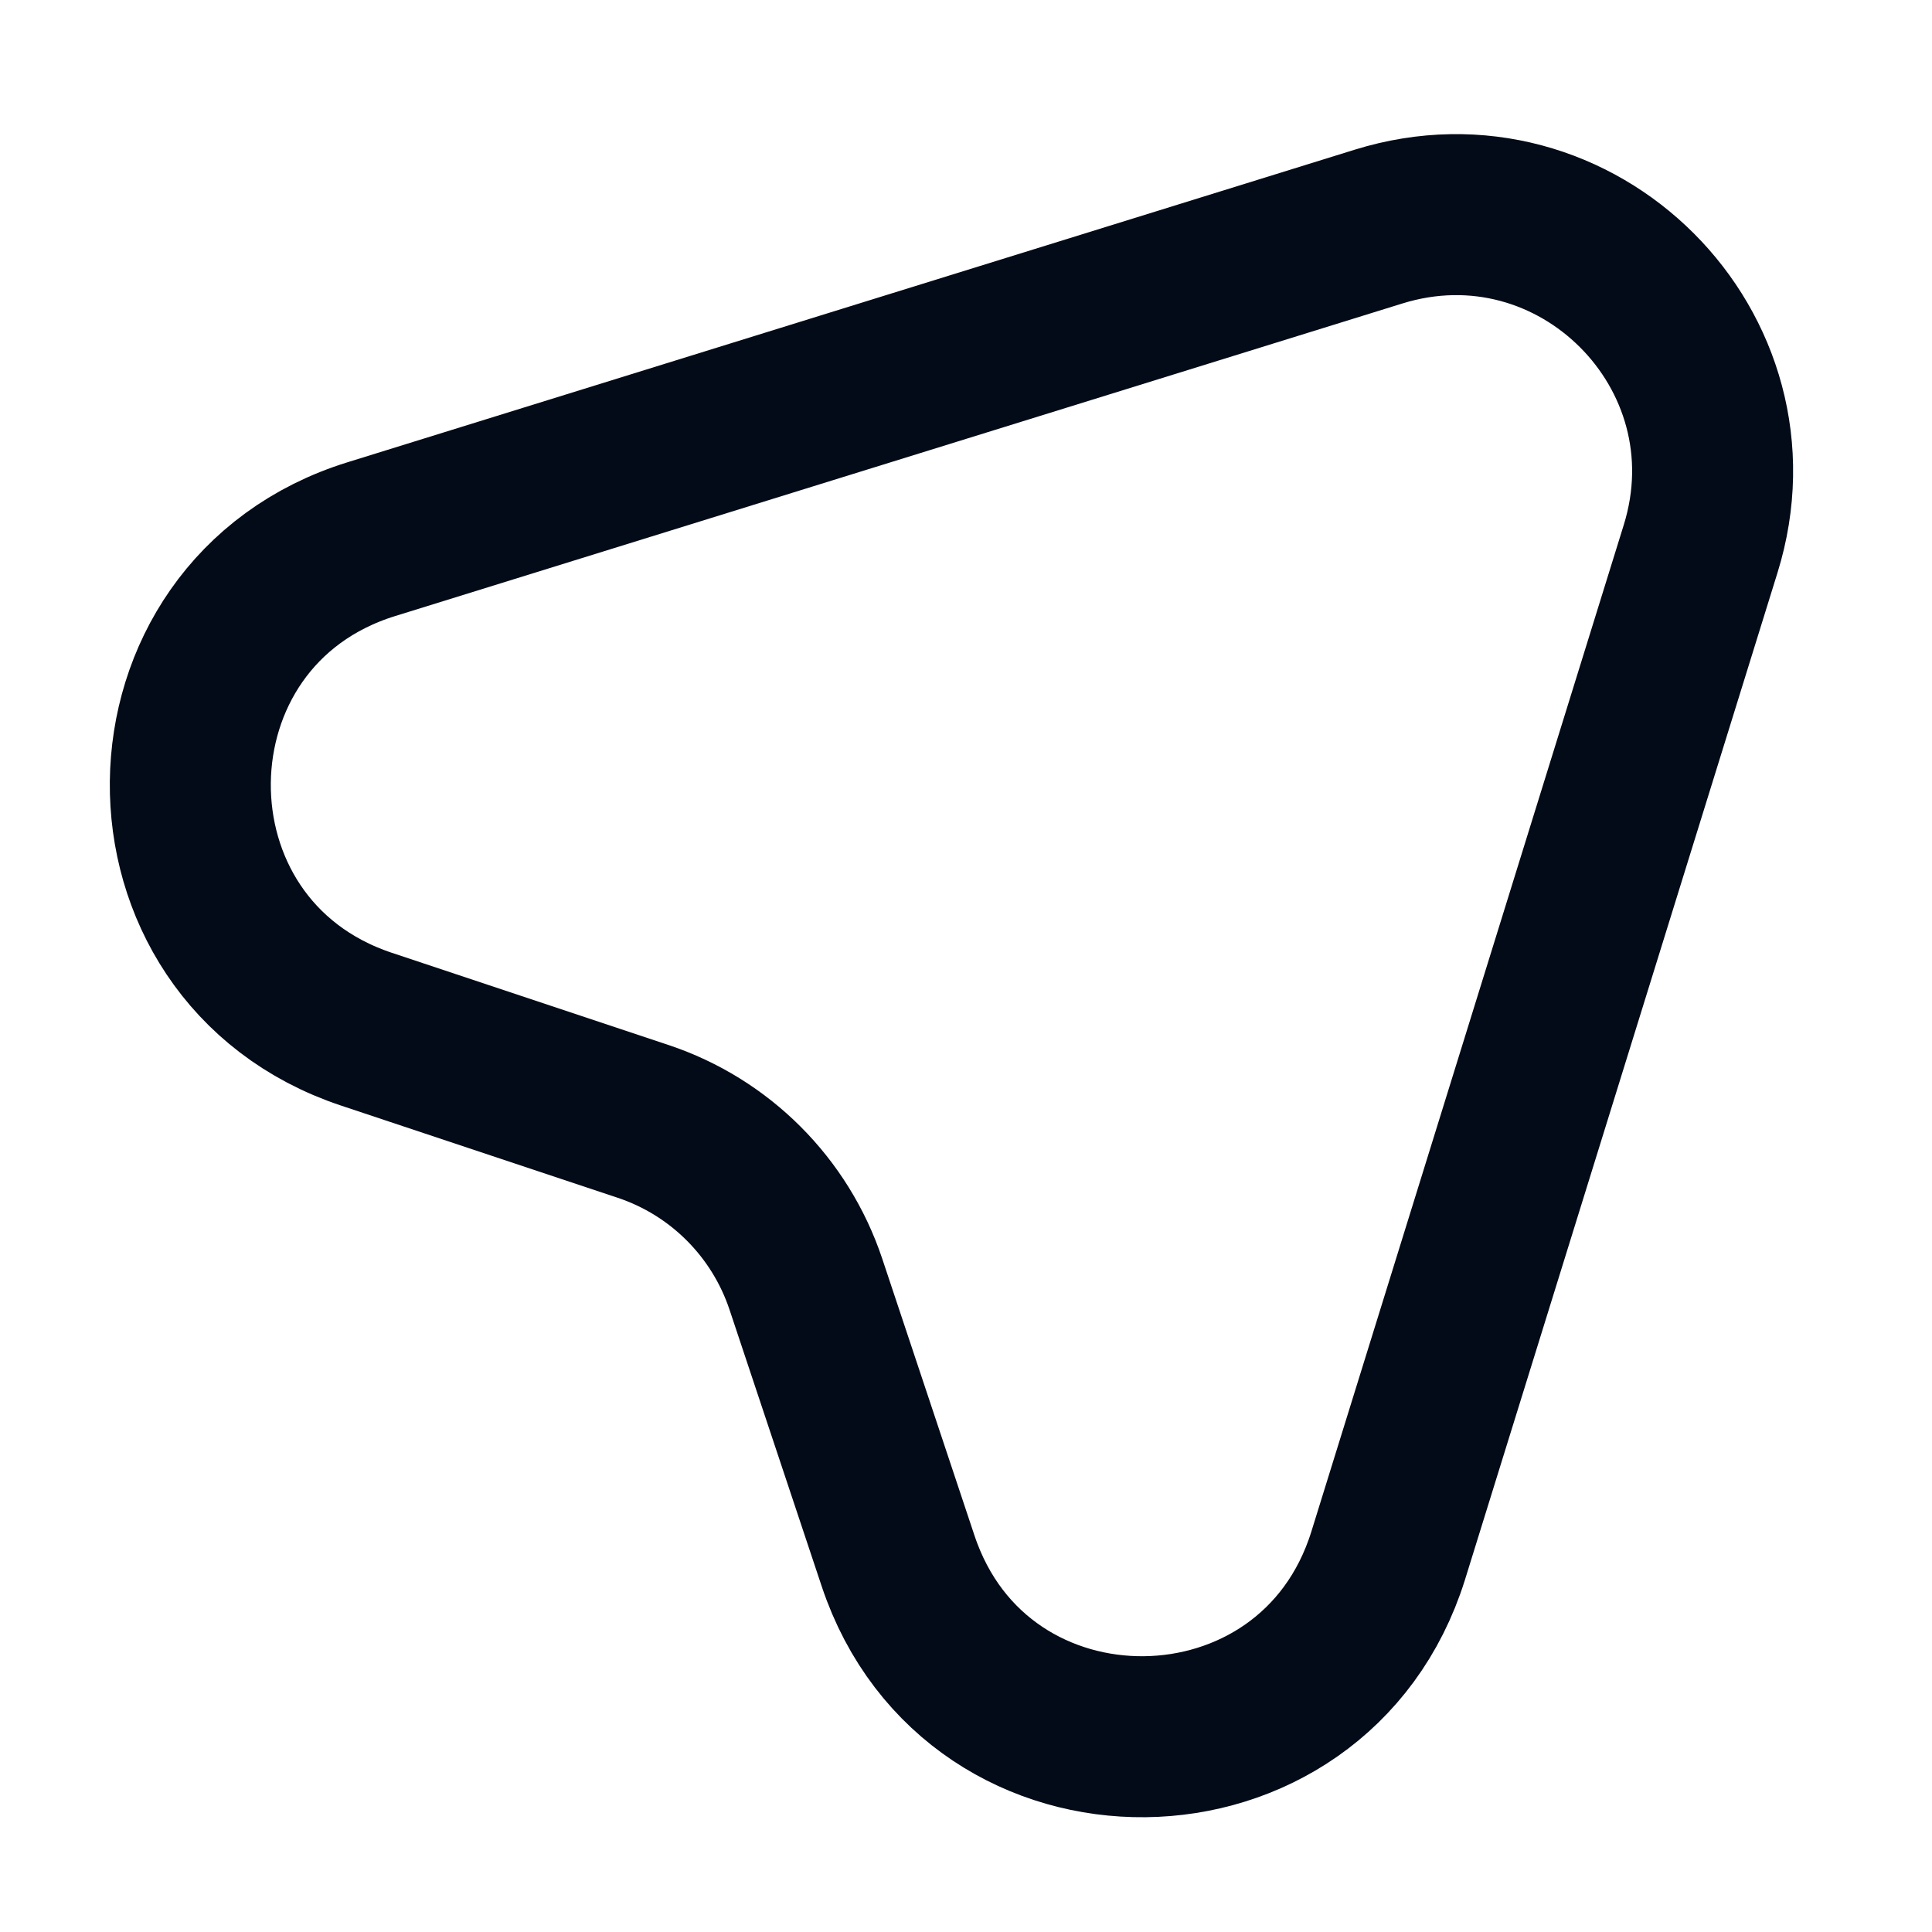 <svg width="24" height="24" viewBox="0 0 24 24" fill="none" xmlns="http://www.w3.org/2000/svg">
<path d="M17.124 2.815L4.615 6.697C1.646 7.616 1.603 11.802 4.552 12.785L7.988 13.93C8.943 14.248 9.692 14.998 10.011 15.953L11.156 19.389C12.139 22.338 16.318 22.288 17.244 19.326L21.126 6.817C21.89 4.356 19.585 2.051 17.124 2.815Z" stroke="#020B17" stroke-width="2" stroke-linecap="round" stroke-linejoin="round"/>
</svg>
